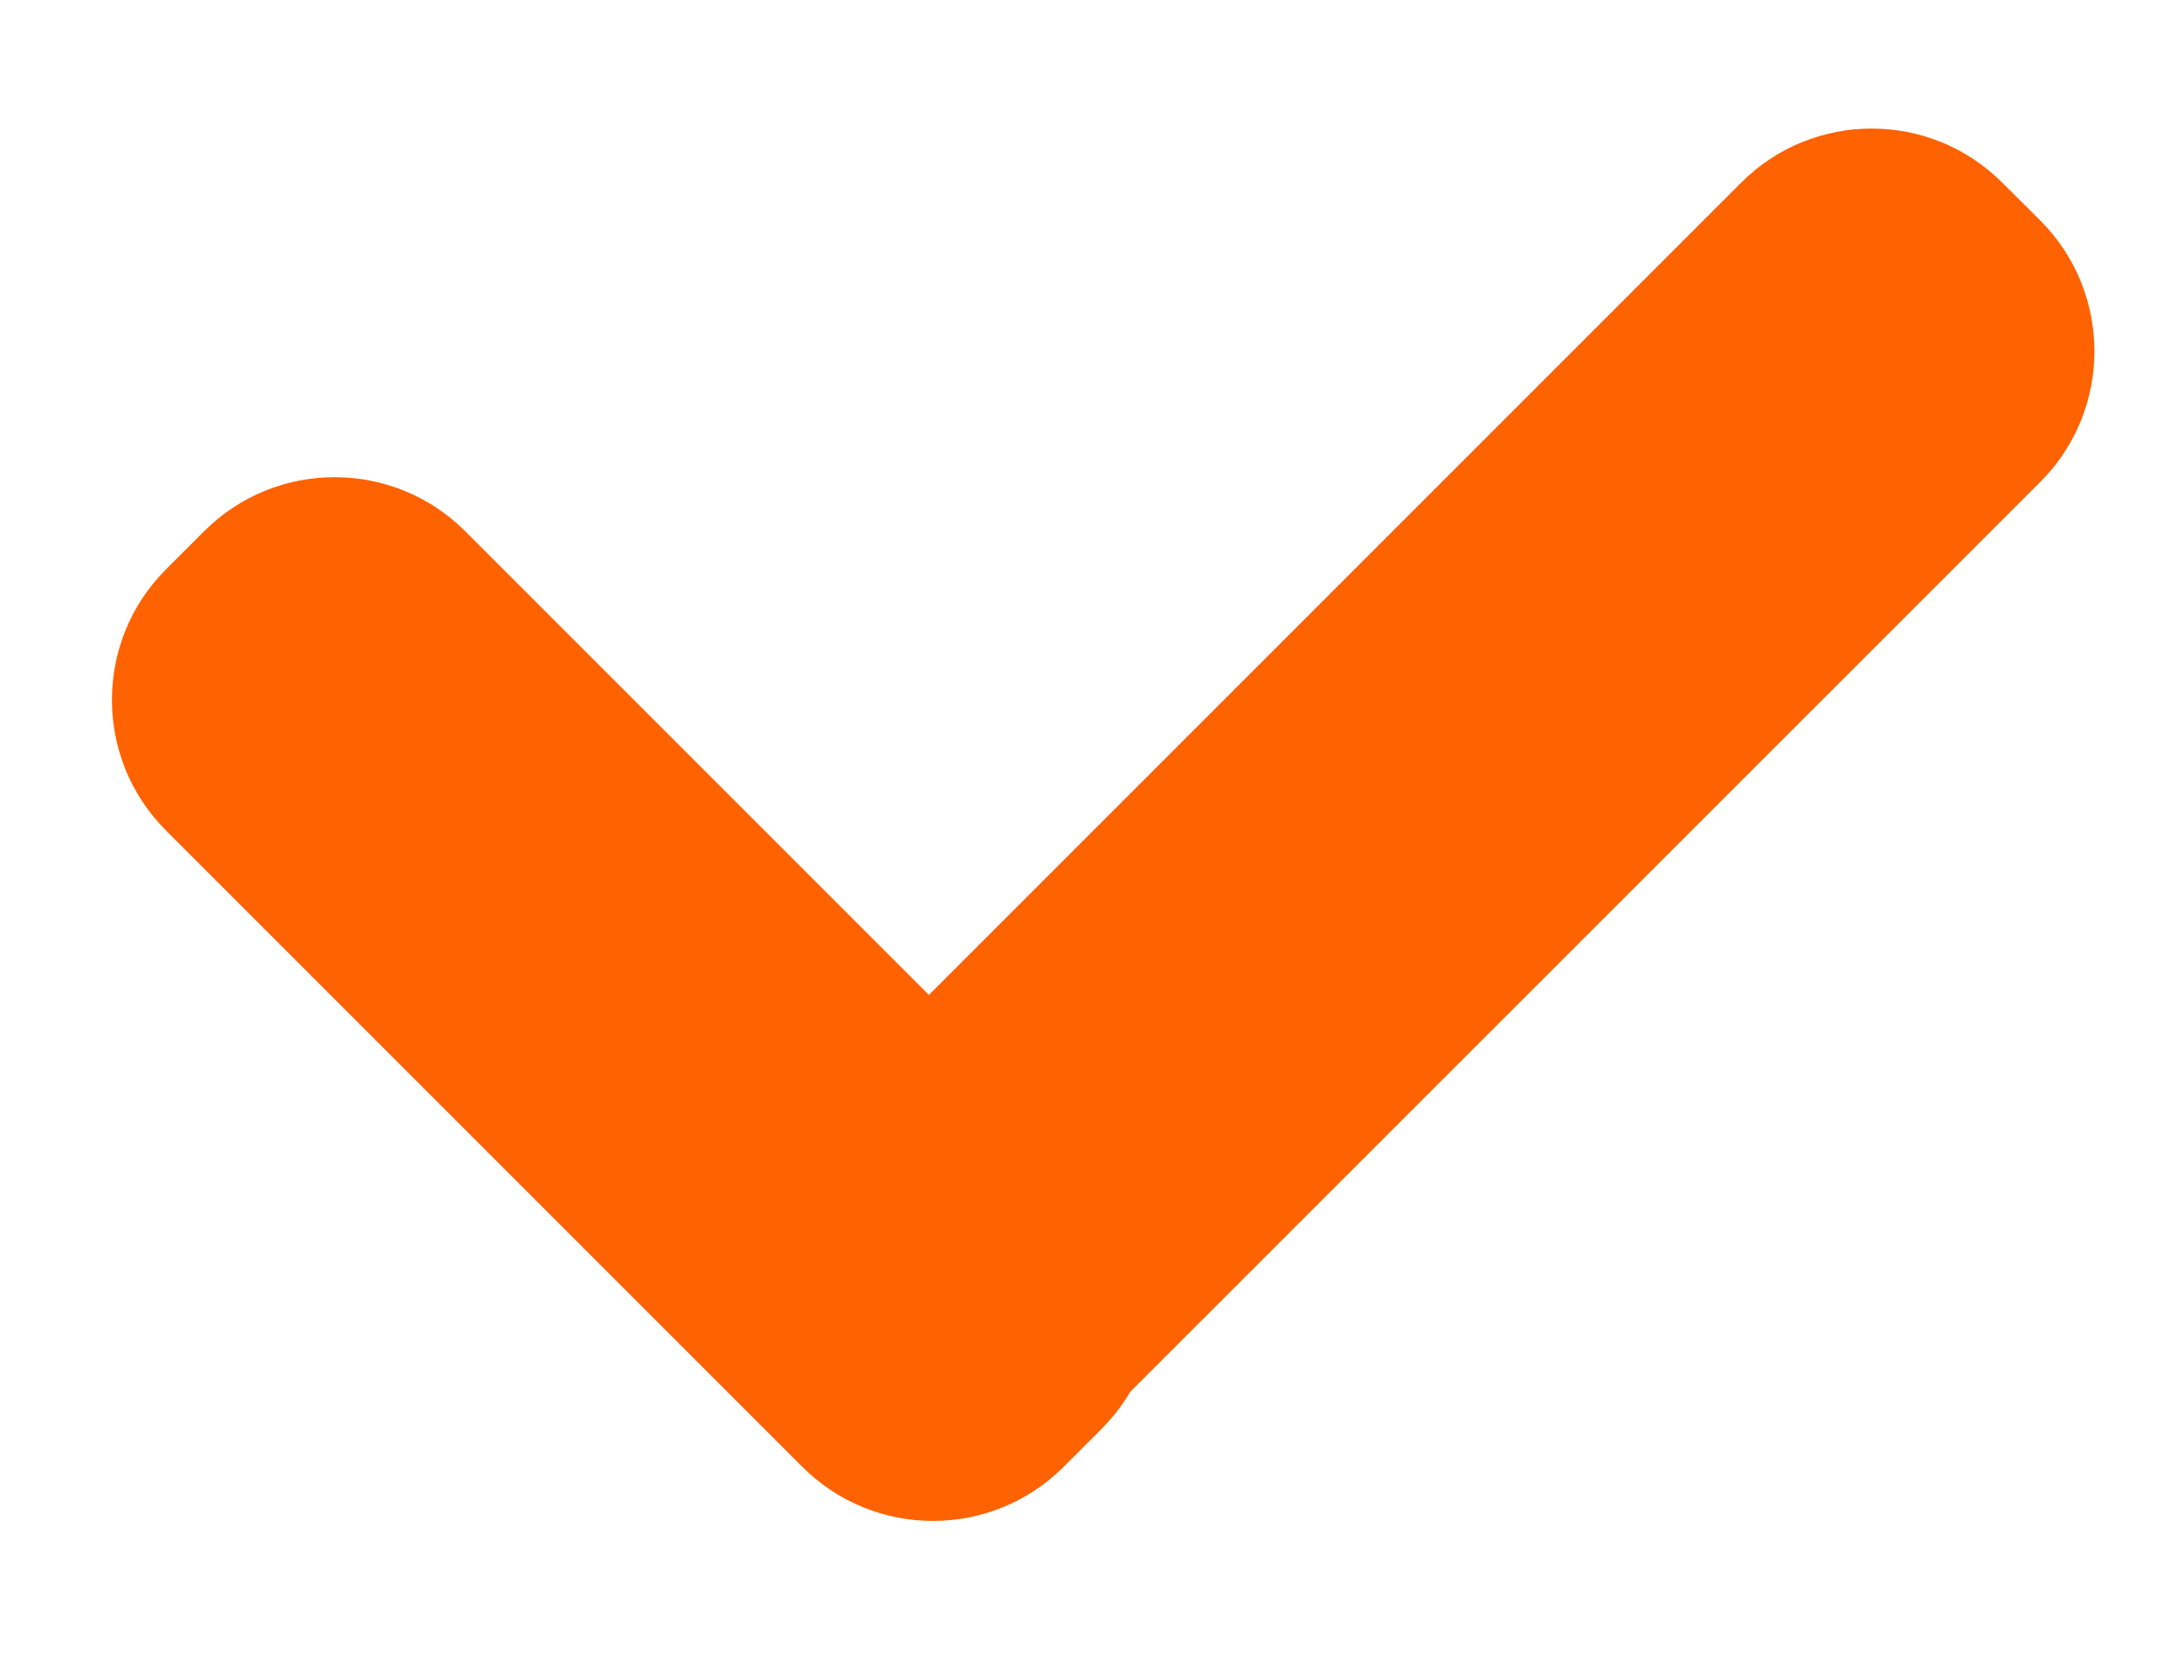 <svg width="13" height="10" viewBox="0 0 13 10" fill="none" xmlns="http://www.w3.org/2000/svg">
<path fill-rule="evenodd" clip-rule="evenodd" d="M11.918 1.087C11.489 0.658 10.793 0.658 10.364 1.087L5.529 5.922L2.769 3.162C2.34 2.733 1.644 2.733 1.215 3.162L0.988 3.389C0.559 3.818 0.559 4.514 0.988 4.943L4.776 8.731C5.206 9.16 5.901 9.16 6.331 8.731L6.557 8.505C6.624 8.437 6.681 8.364 6.727 8.285L12.145 2.868C12.574 2.439 12.574 1.743 12.145 1.313L11.918 1.087Z" fill="#FF6200"/>
</svg>
